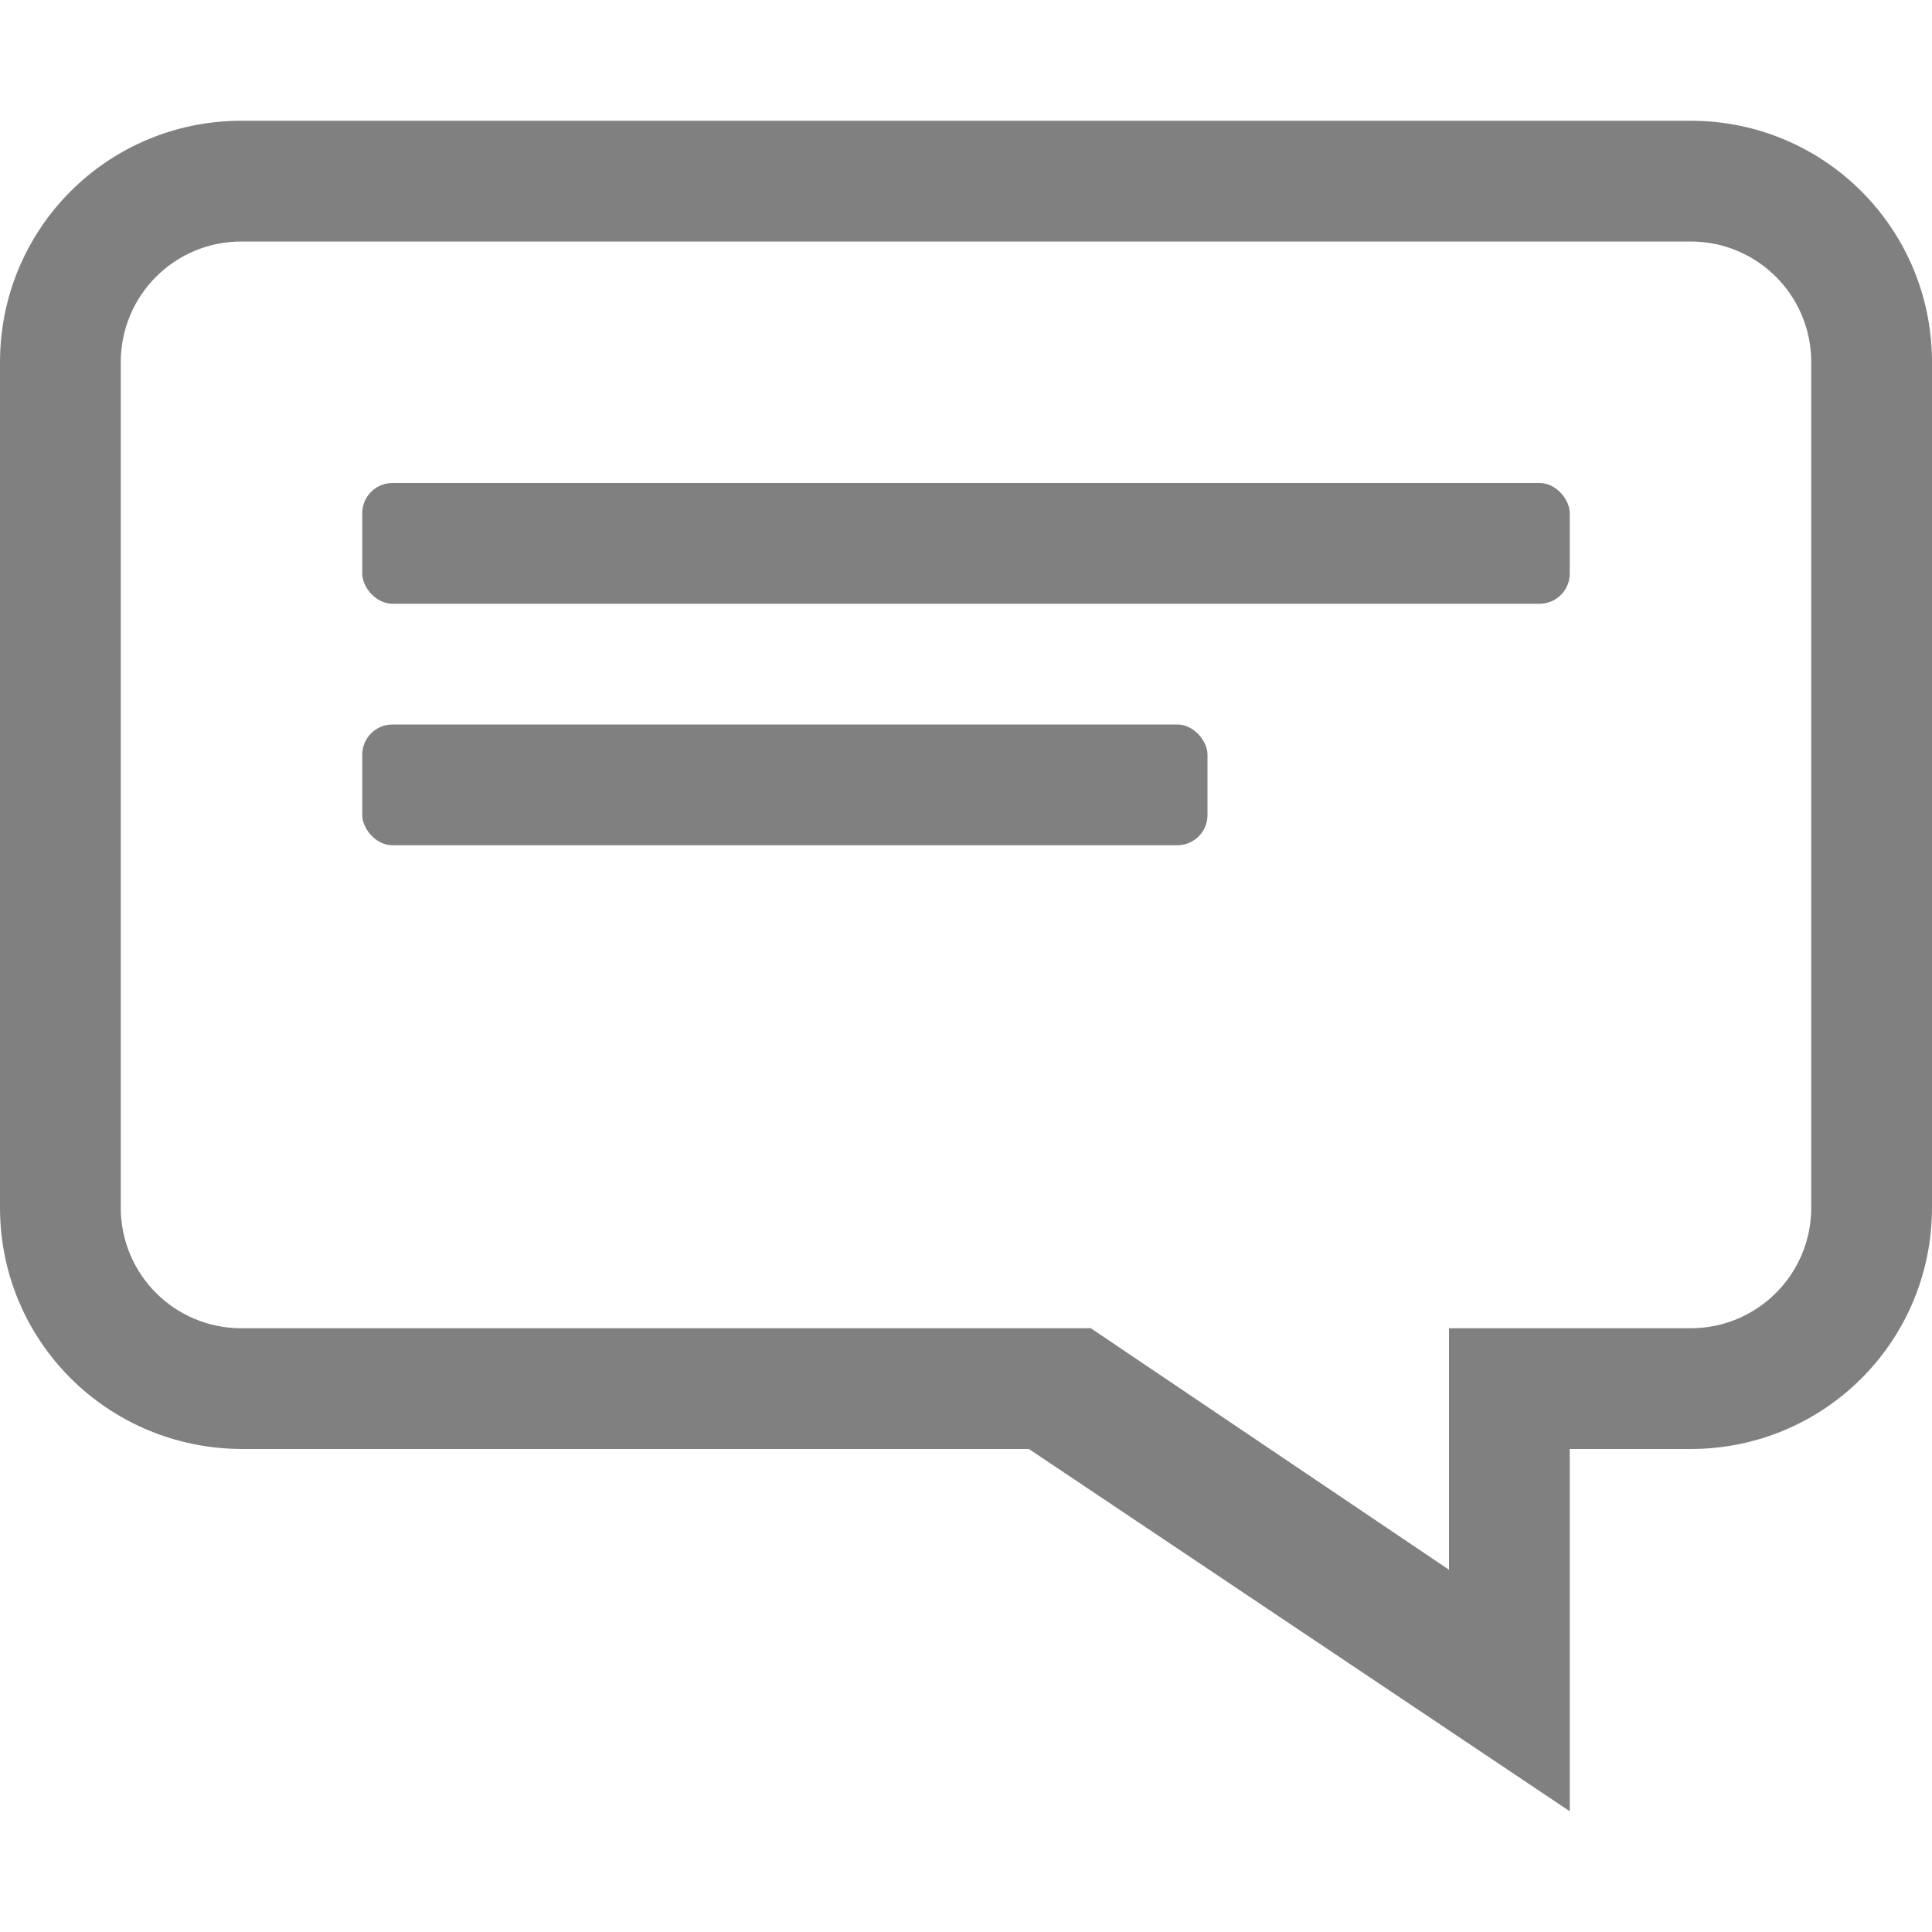 <svg version="1.1" viewBox="0 0 16 16" xmlns="http://www.w3.org/2000/svg">
 <g transform="translate(-632 -260)" fill="#808080">
  <path d="m634 261c-1.108 0-2 0.892-2 2v7c0 1.108 0.892 1.995 2 2h6.521l4.479 3v-3h1c1.108 0 2-0.892 2-2v-7c0-1.108-0.892-2-2-2zm0 1h12c0.554 0 1 0.446 1 1v7c0 0.554-0.446 1-1 1h-2v2l-2.966-2h-7.034c-0.554 0-1-0.446-1-1v-7c0-0.554 0.446-1 1-1z" enable-background="new"/>
  <rect x="635" y="264" width="10" height="1" rx=".25" ry=".25"/>
  <rect x="635" y="266" width="7" height="1" rx=".25" ry=".25"/>
 </g>
</svg>
